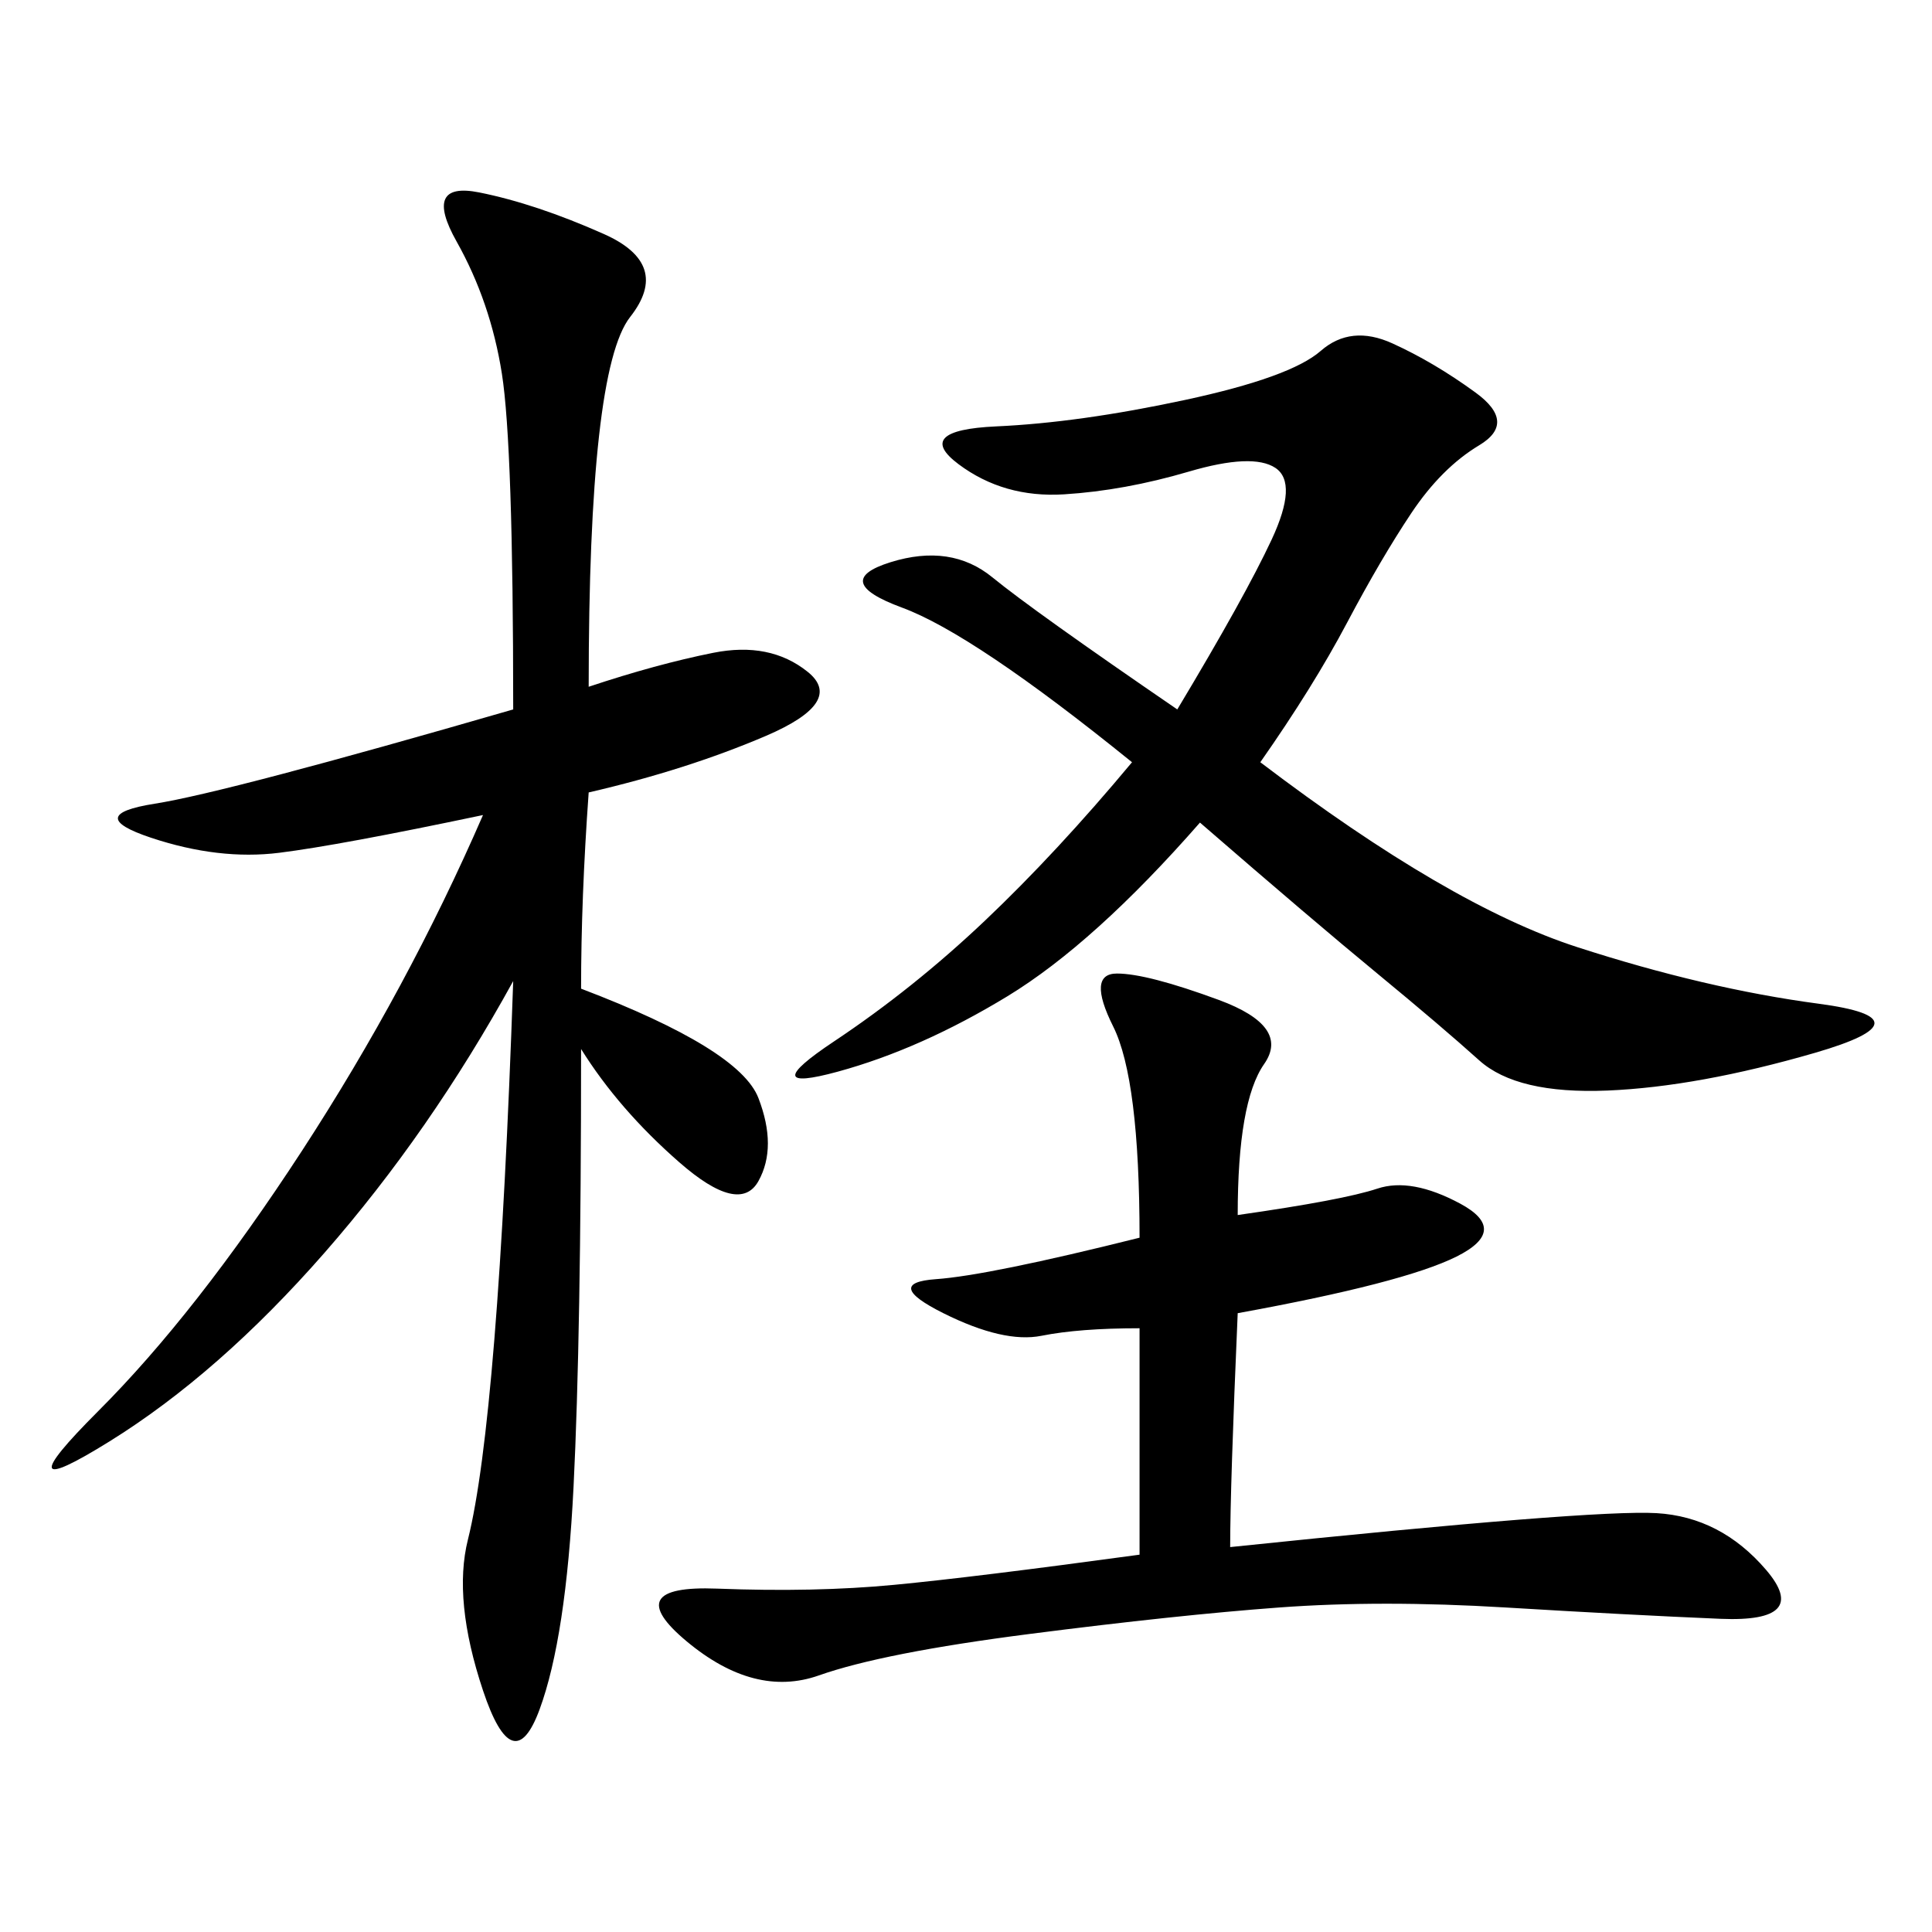 <svg xmlns="http://www.w3.org/2000/svg" xmlns:xlink="http://www.w3.org/1999/xlink" width="300" height="300"><path d="M90.23 153.52Q114.84 162.89 117.77 170.51Q120.70 178.13 117.77 183.40Q114.84 188.67 105.47 180.47Q96.09 172.27 90.23 162.89L90.23 162.89Q90.23 207.42 89.06 230.86Q87.89 254.30 83.79 265.43Q79.69 276.56 75 262.50Q70.31 248.44 72.66 239.06Q75 229.69 76.76 208.01Q78.52 186.33 79.69 152.34L79.69 152.34Q66.80 175.78 50.39 194.53Q33.98 213.28 16.99 223.83Q0 234.38 15.23 219.14Q30.47 203.91 46.88 178.71Q63.28 153.52 75 126.56L75 126.56Q52.73 131.25 43.36 132.42Q33.98 133.59 23.44 130.08Q12.89 126.56 24.02 124.80Q35.16 123.05 79.69 110.16L79.69 110.16Q79.69 69.14 77.93 58.01Q76.17 46.88 70.90 37.50Q65.63 28.13 74.41 29.88Q83.20 31.64 93.75 36.33Q104.30 41.02 97.85 49.22Q91.41 57.42 91.41 106.64L91.41 106.64Q101.95 103.13 110.74 101.37Q119.53 99.61 125.39 104.30Q131.25 108.98 118.95 114.26Q106.64 119.53 91.41 123.05L91.41 123.05Q90.23 139.45 90.23 153.52L90.23 153.52ZM195.70 118.36Q225 140.63 244.92 147.07Q264.84 153.52 282.42 155.86Q300 158.20 281.84 163.48Q263.67 168.75 249.61 169.34Q235.55 169.92 229.69 164.65Q223.83 159.38 213.87 151.17Q203.91 142.97 186.33 127.73L186.33 127.73Q169.92 146.48 156.45 154.69Q142.97 162.89 130.08 166.41Q117.19 169.92 129.49 161.72Q141.80 153.52 152.93 142.97Q164.06 132.42 175.78 118.36L175.78 118.36Q151.17 98.44 140.04 94.34Q128.91 90.23 138.28 87.30Q147.66 84.38 154.10 89.65Q160.55 94.92 182.81 110.16L182.81 110.16Q193.36 92.58 197.46 83.79Q201.56 75 198.05 72.66Q194.53 70.31 184.57 73.24Q174.61 76.17 165.23 76.76Q155.86 77.34 148.83 72.07Q141.80 66.80 154.69 66.21Q167.58 65.63 183.98 62.11Q200.39 58.59 205.08 54.49Q209.77 50.39 216.21 53.32Q222.66 56.25 229.10 60.94Q235.55 65.63 229.69 69.14Q223.83 72.66 219.14 79.69Q214.45 86.72 209.18 96.68Q203.91 106.64 195.70 118.36L195.70 118.36ZM176.95 206.25Q167.58 206.25 161.72 207.42Q155.86 208.59 146.48 203.91Q137.11 199.22 145.31 198.63Q153.52 198.05 176.95 192.19L176.95 192.19Q176.95 167.58 172.85 159.38Q168.75 151.17 173.44 151.17L173.44 151.17Q178.13 151.17 189.26 155.27Q200.39 159.38 196.29 165.23Q192.19 171.09 192.19 188.67L192.19 188.67Q208.59 186.33 213.87 184.57Q219.14 182.81 226.76 186.91Q234.38 191.02 226.17 195.12Q217.97 199.22 192.19 203.91L192.19 203.91Q191.02 230.86 191.02 240.23L191.02 240.23Q247.27 234.38 257.23 234.96Q267.19 235.55 274.22 243.75Q281.25 251.95 267.19 251.37Q253.13 250.78 233.79 249.61Q214.45 248.44 198.63 249.61Q182.81 250.78 159.96 253.71Q137.11 256.64 127.15 260.16Q117.19 263.67 106.64 254.88Q96.09 246.09 111.33 246.68Q126.56 247.27 138.87 246.09Q151.17 244.92 176.95 241.41L176.95 241.41L176.95 206.25Z"/></svg>